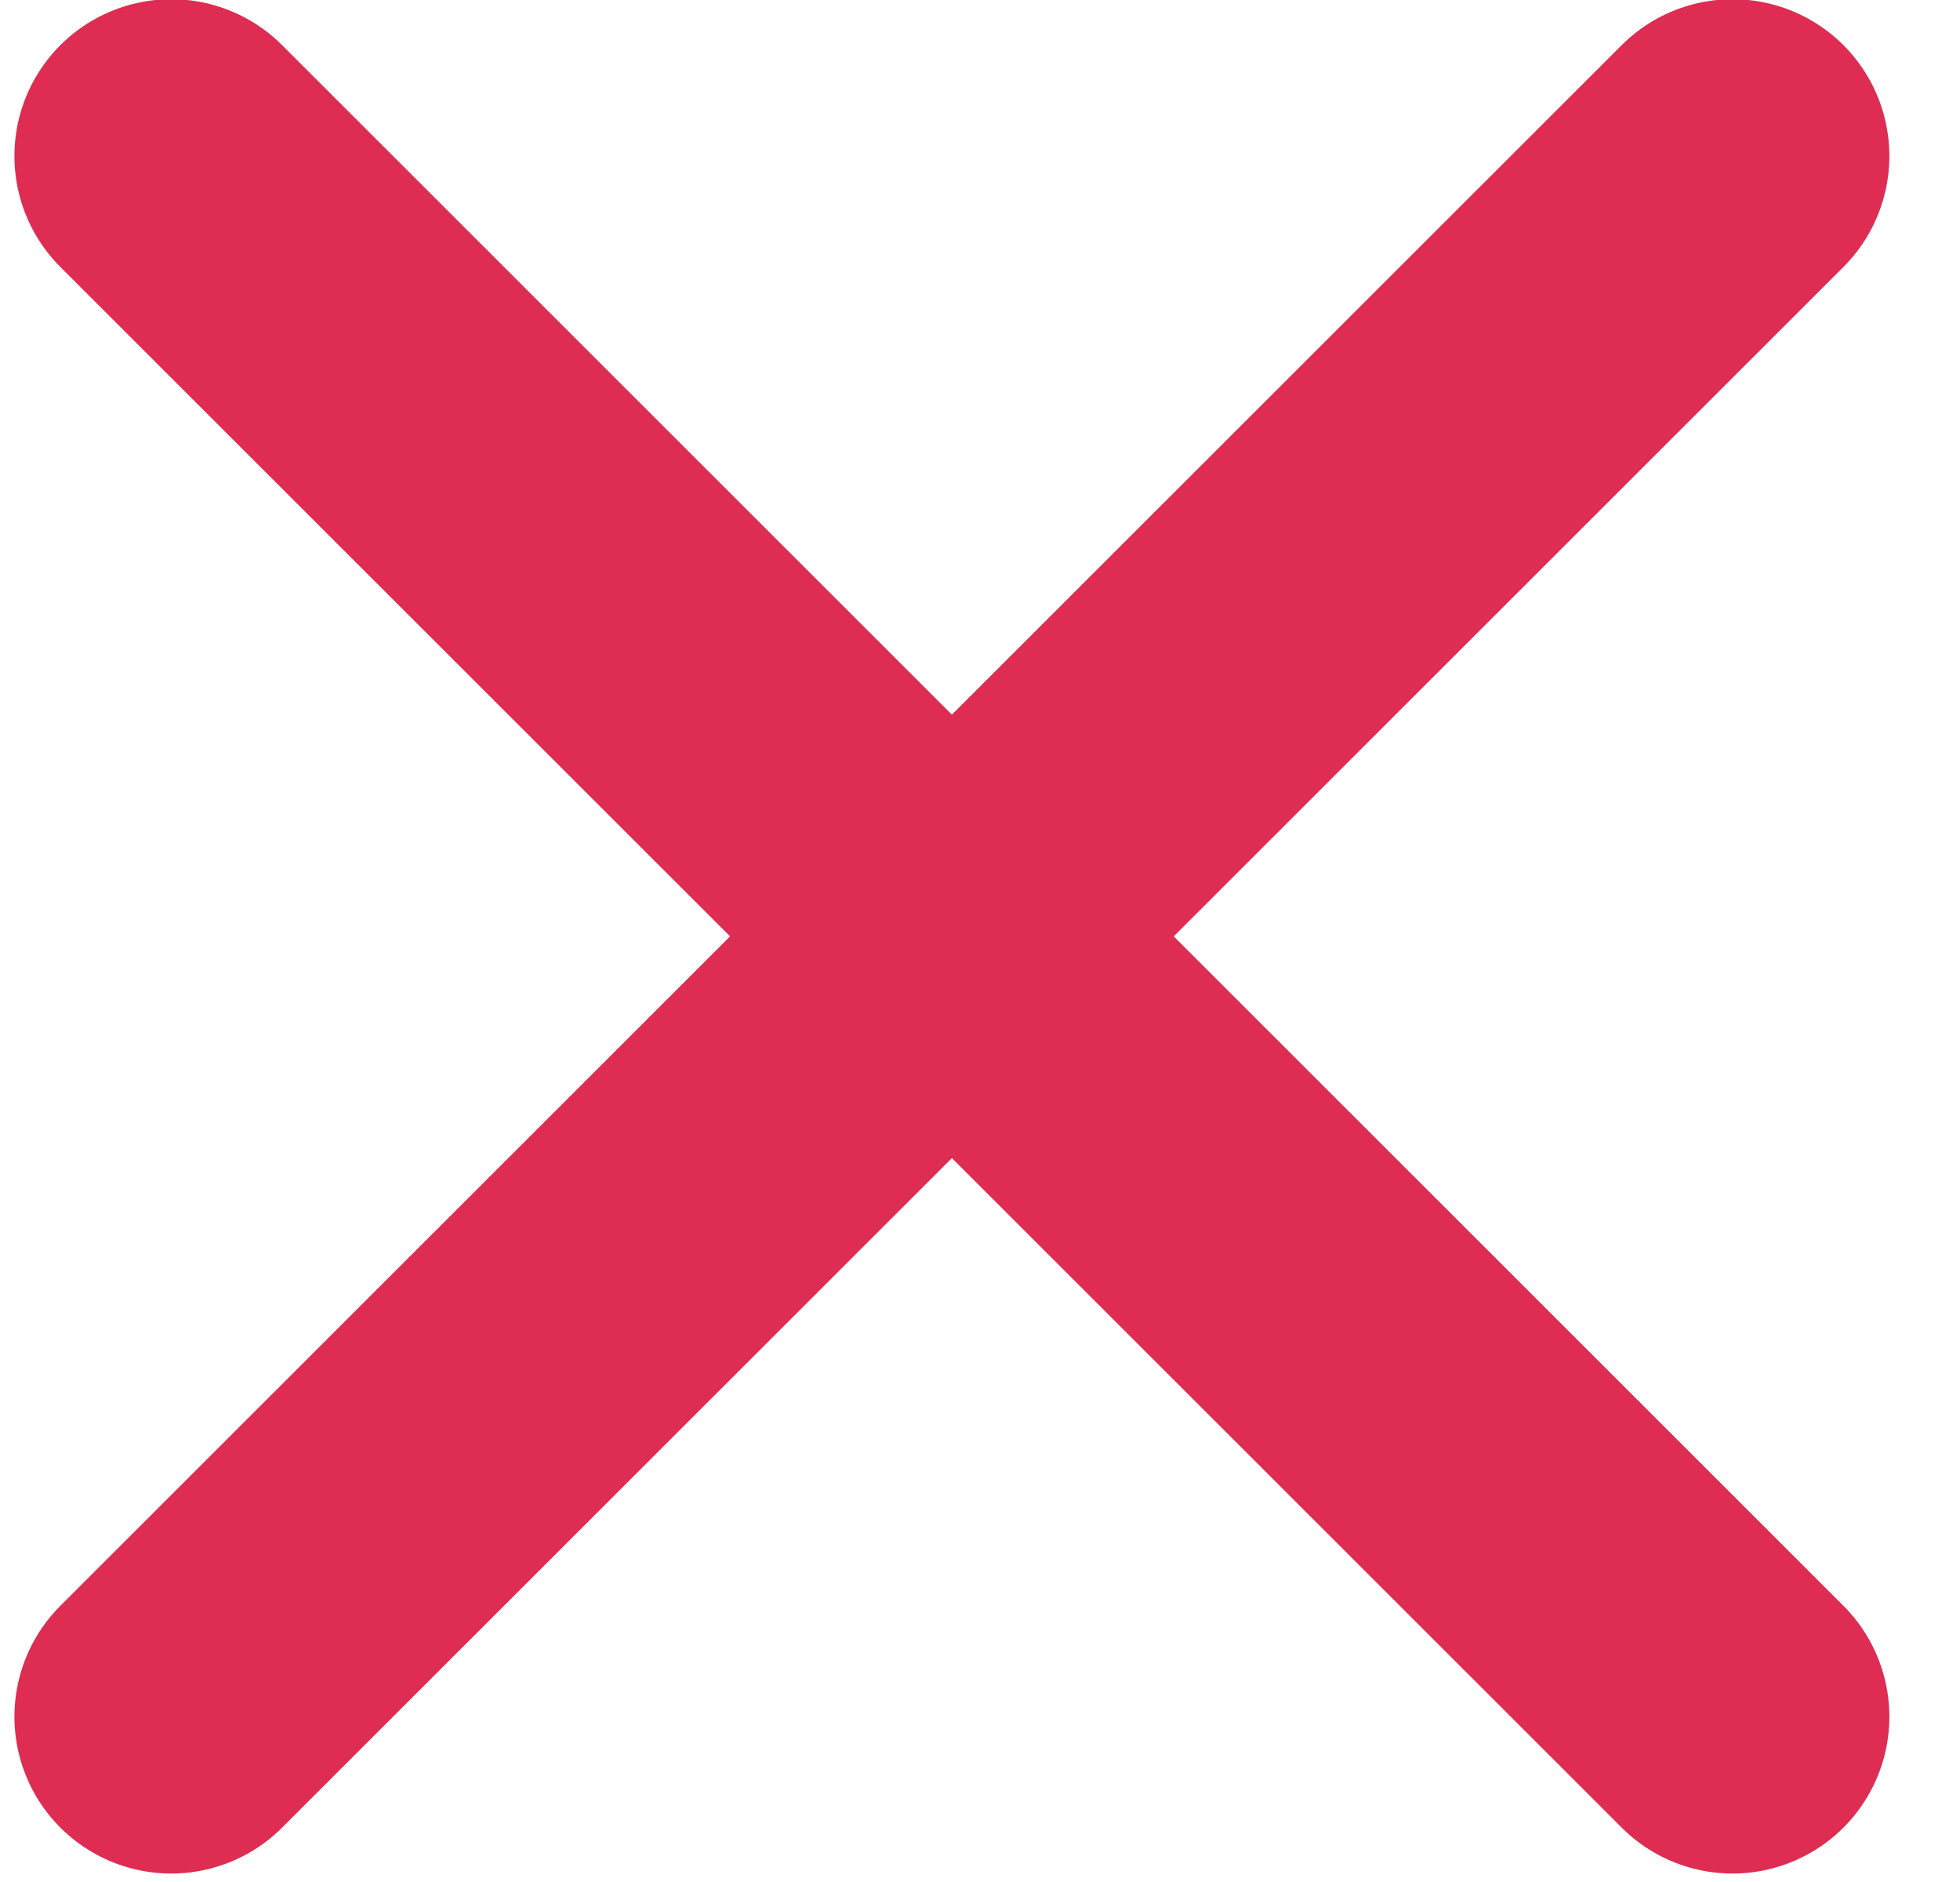 <svg width="25" height="24" viewBox="0 0 25 24" fill="none" xmlns="http://www.w3.org/2000/svg">
<path d="M22.099 1.99L2.184 21.892M2.184 1.99L22.099 21.892" stroke="#DE2C52" stroke-width="4" stroke-linecap="round" stroke-linejoin="round"/>
</svg>
